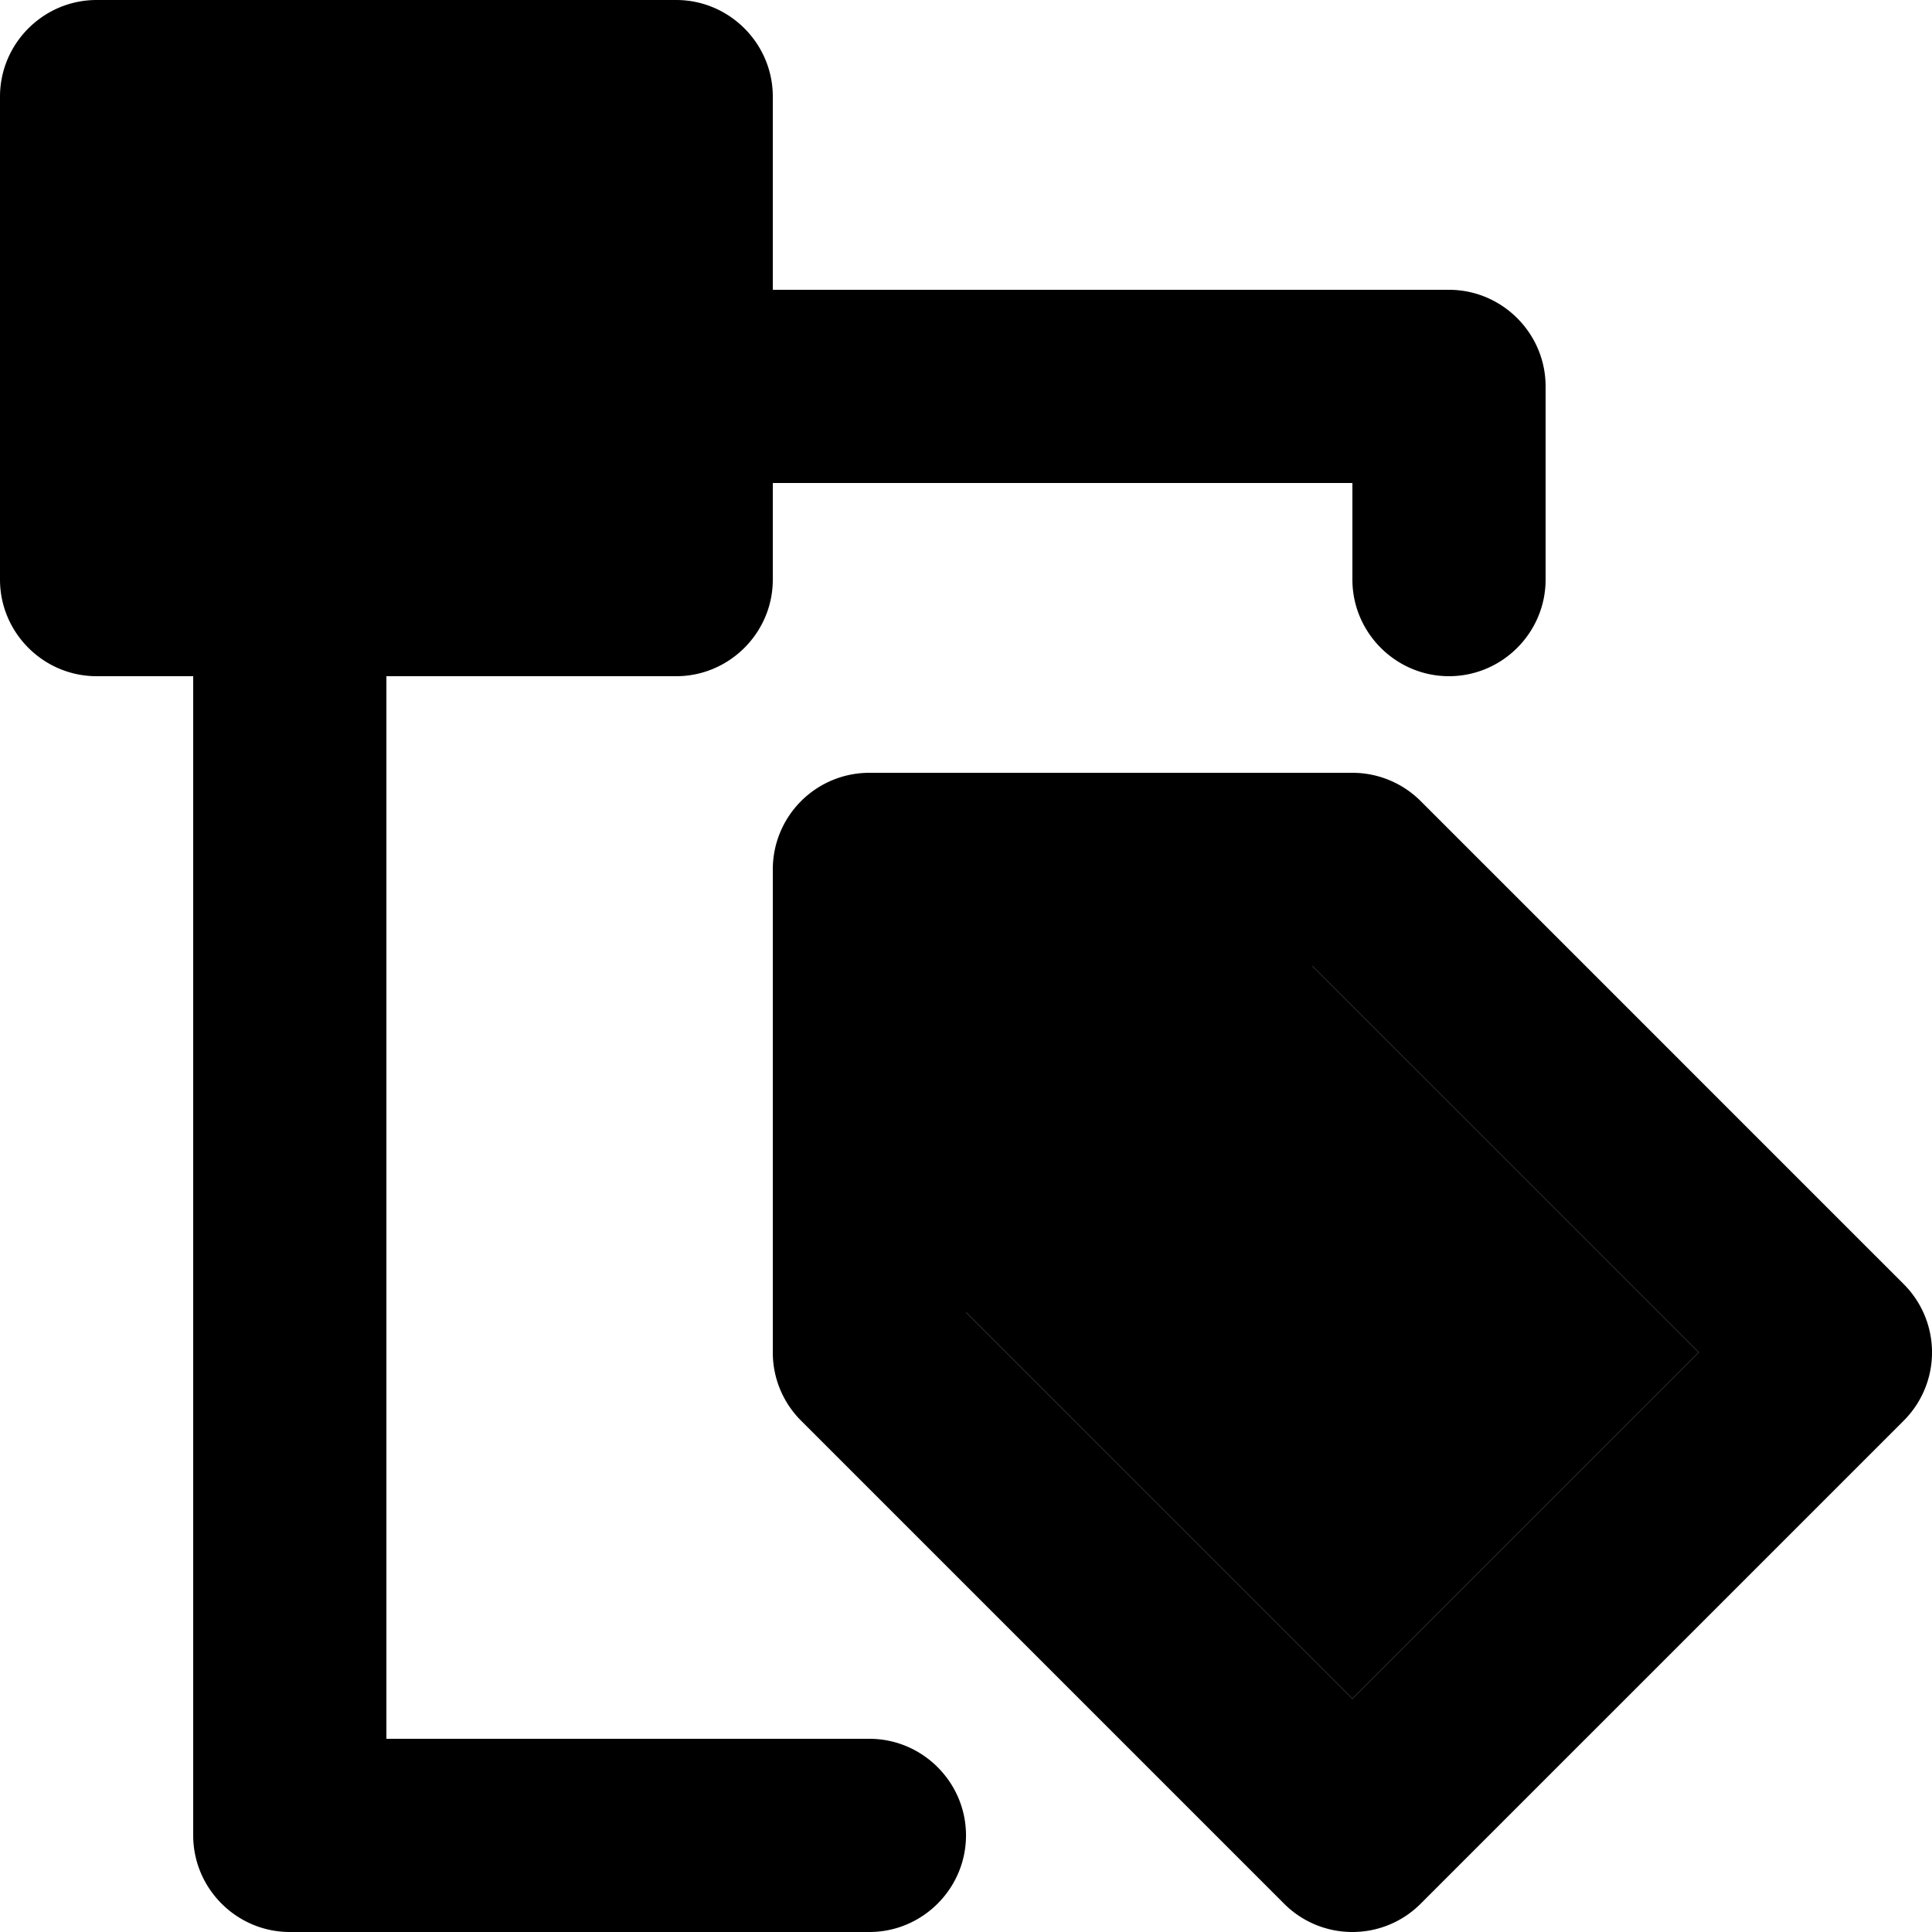 <svg xmlns="http://www.w3.org/2000/svg" viewBox="0 0 20 20"><path fill="currentColor" d="M2 5V2h4v3H2zm8 8.586V10h3.586l4 4L14 17.586l-4-4z"/><path d="M2 5h4V2H2v3zm13-2c.55 0 1 .45 1 1v2c0 .55-.45 1-1 1s-1-.45-1-1V5H8v1c0 .55-.45 1-1 1H4v11h5c.55 0 1 .45 1 1s-.45 1-1 1H3c-.55 0-1-.45-1-1V7H1c-.55 0-1-.45-1-1V1c0-.55.45-1 1-1h6c.55 0 1 .45 1 1v2h7zm-1 17a.997.997 0 0 1-.707-.293l-5-5A.996.996 0 0 1 8 14V9a1 1 0 0 1 1-1h5a1 1 0 0 1 .707.293l5 5a.999.999 0 0 1 0 1.414l-5 5A.997.997 0 0 1 14 20zm-4-6.414l4 4L17.586 14l-4-4H10v3.586zM13 12a1 1 0 1 1-2 0 1 1 0 1 1 2 0z"/></svg>
